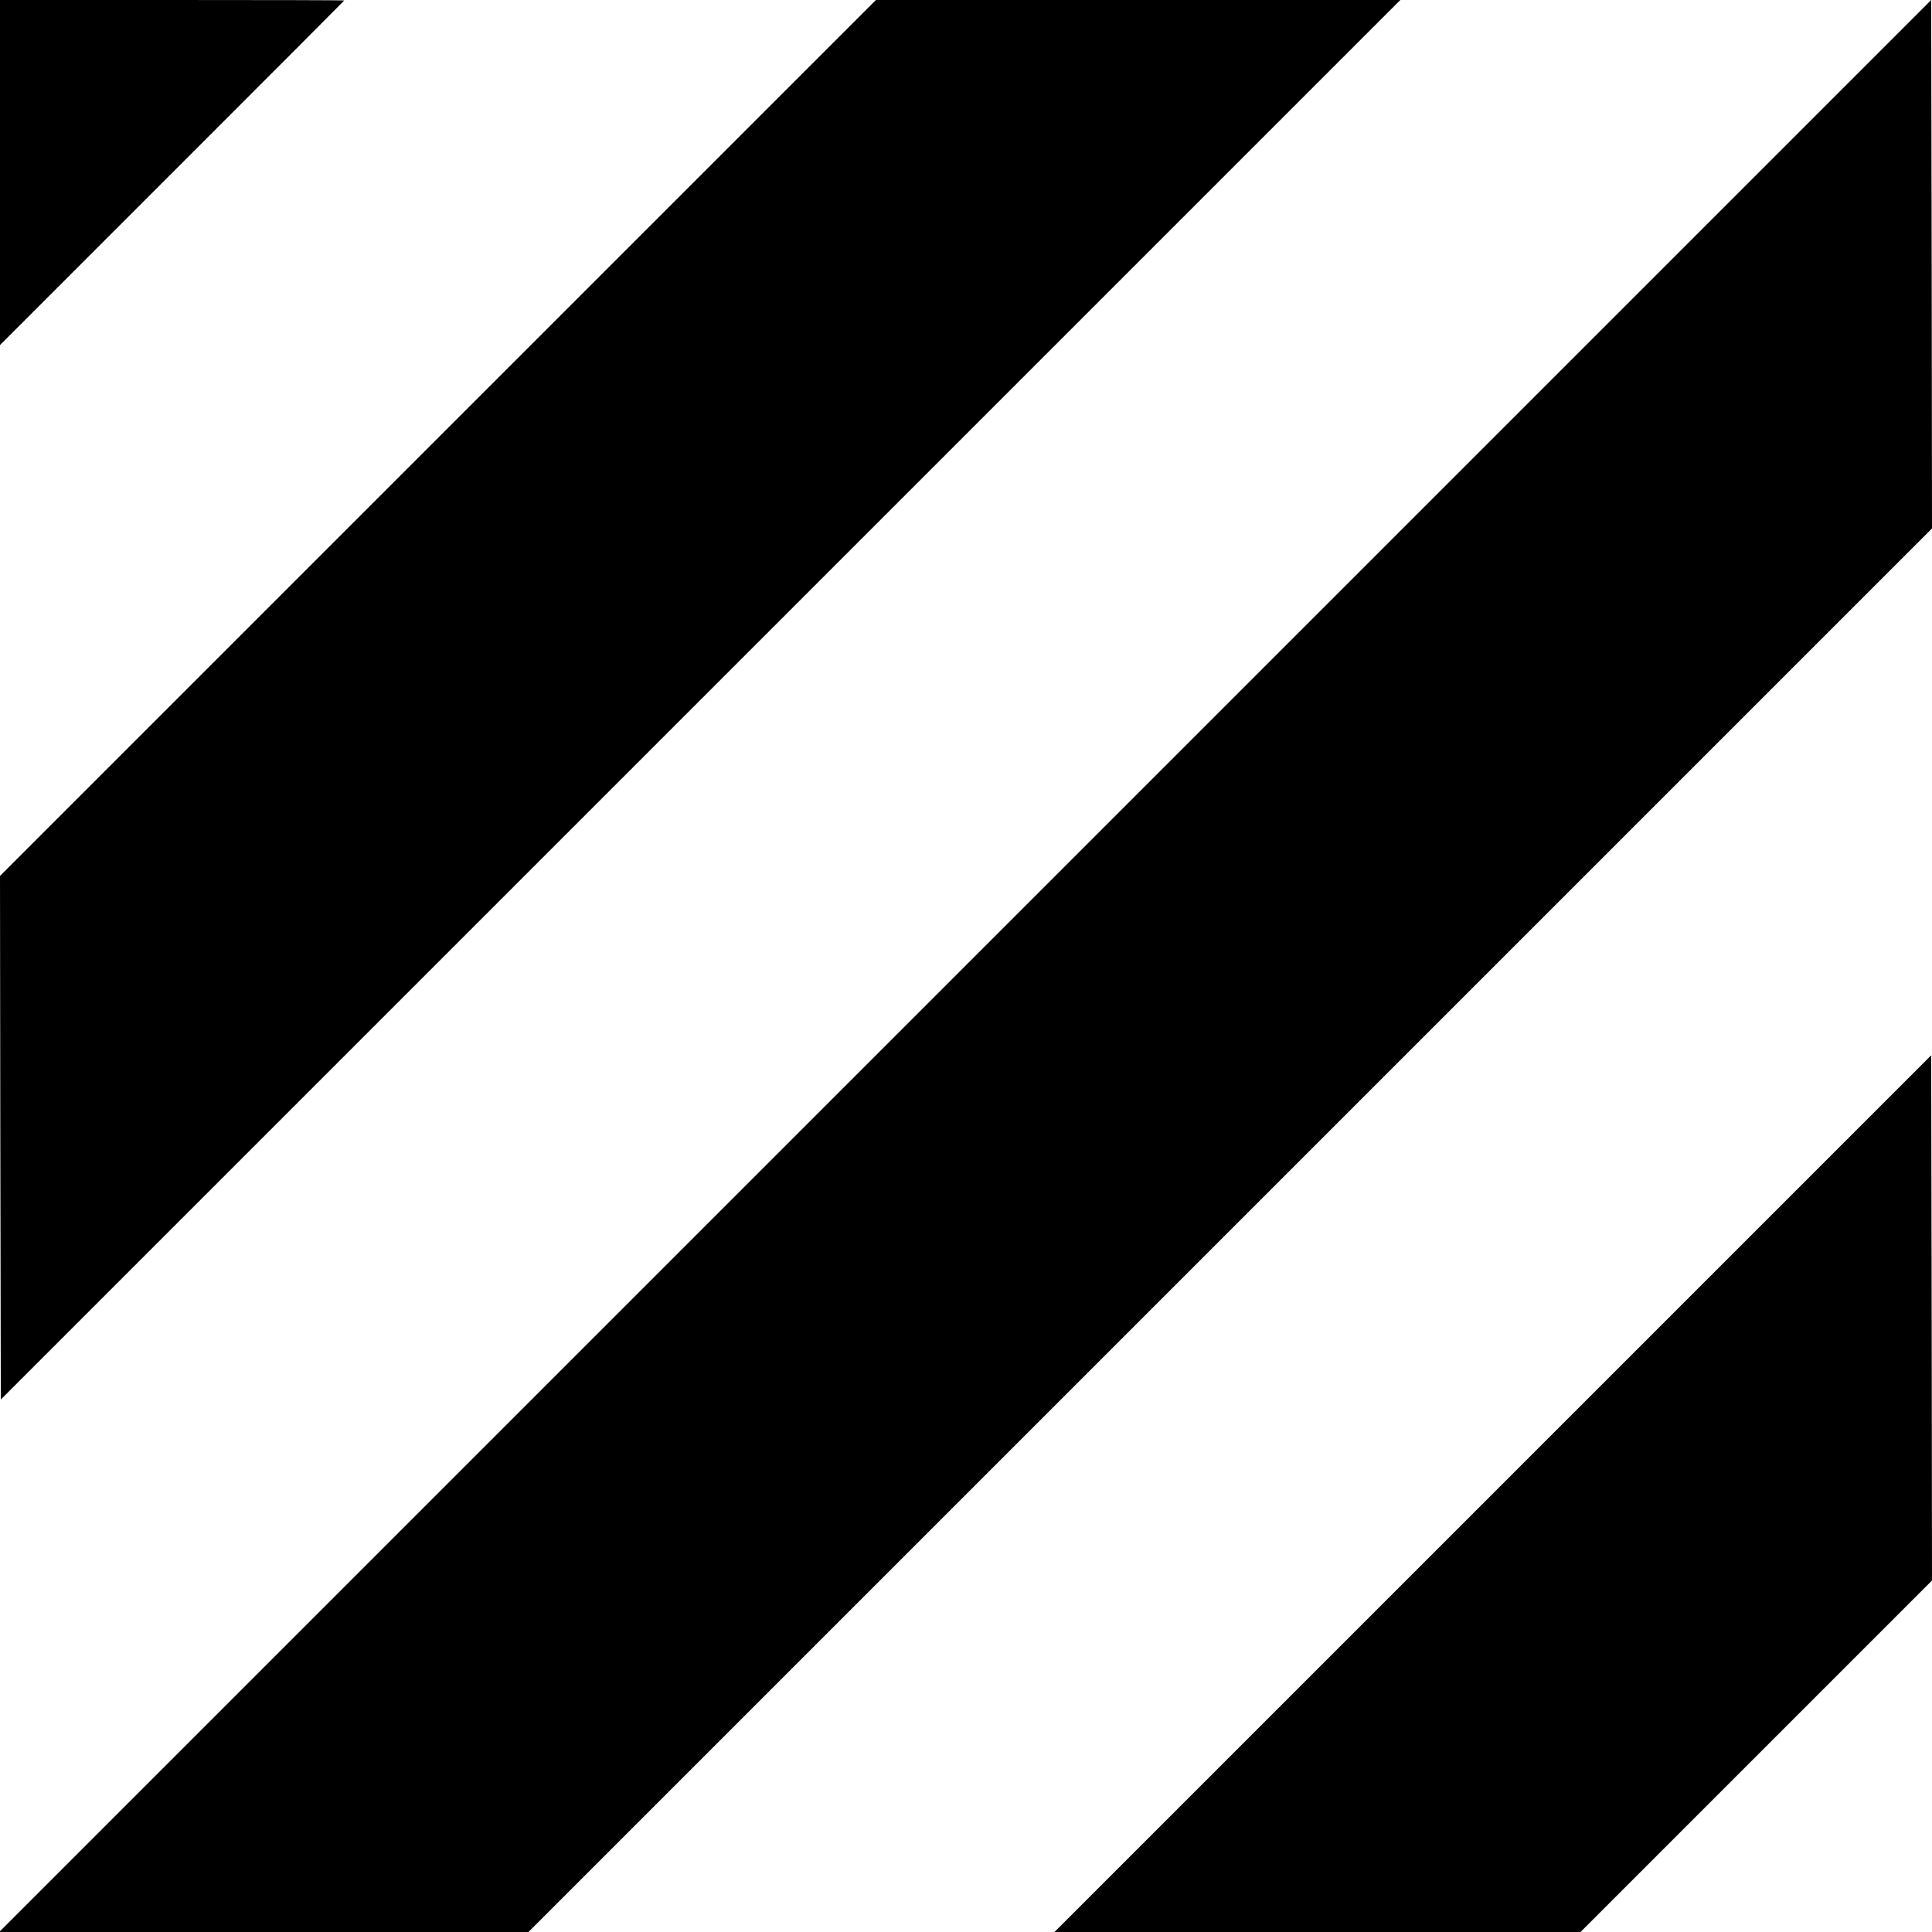 <?xml version="1.0" standalone="no"?>
<!DOCTYPE svg PUBLIC "-//W3C//DTD SVG 20010904//EN"
 "http://www.w3.org/TR/2001/REC-SVG-20010904/DTD/svg10.dtd">
<svg version="1.0" xmlns="http://www.w3.org/2000/svg"
 width="1201pt" height="1201pt" viewBox="0 0 1201 1201"
 preserveAspectRatio="xMidYMid meet">
<g transform="translate(0,1201) scale(0.1,-0.1)"
fill="#000000" stroke="none">
<path d="M0 10938 l0 -1073 1070 1070 c589 588 1070 1071 1070 1072 0 2 -481
3 -1070 3 l-1070 0 0 -1072z"/>
<path d="M2722 9287 l-2722 -2722 2 -1628 3 -1627 4350 4350 4350 4350 -1630
0 -1630 0 -2723 -2723z"/>
<path d="M6000 6005 l-6005 -6005 1645 0 1645 0 4363 4363 4362 4362 -2 1643
-3 1642 -6005 -6005z"/>
<path d="M9280 2725 l-2725 -2725 1635 0 1635 0 1093 1093 1092 1092 -2 1633
-3 1632 -2725 -2725z"/>
</g>
</svg>
